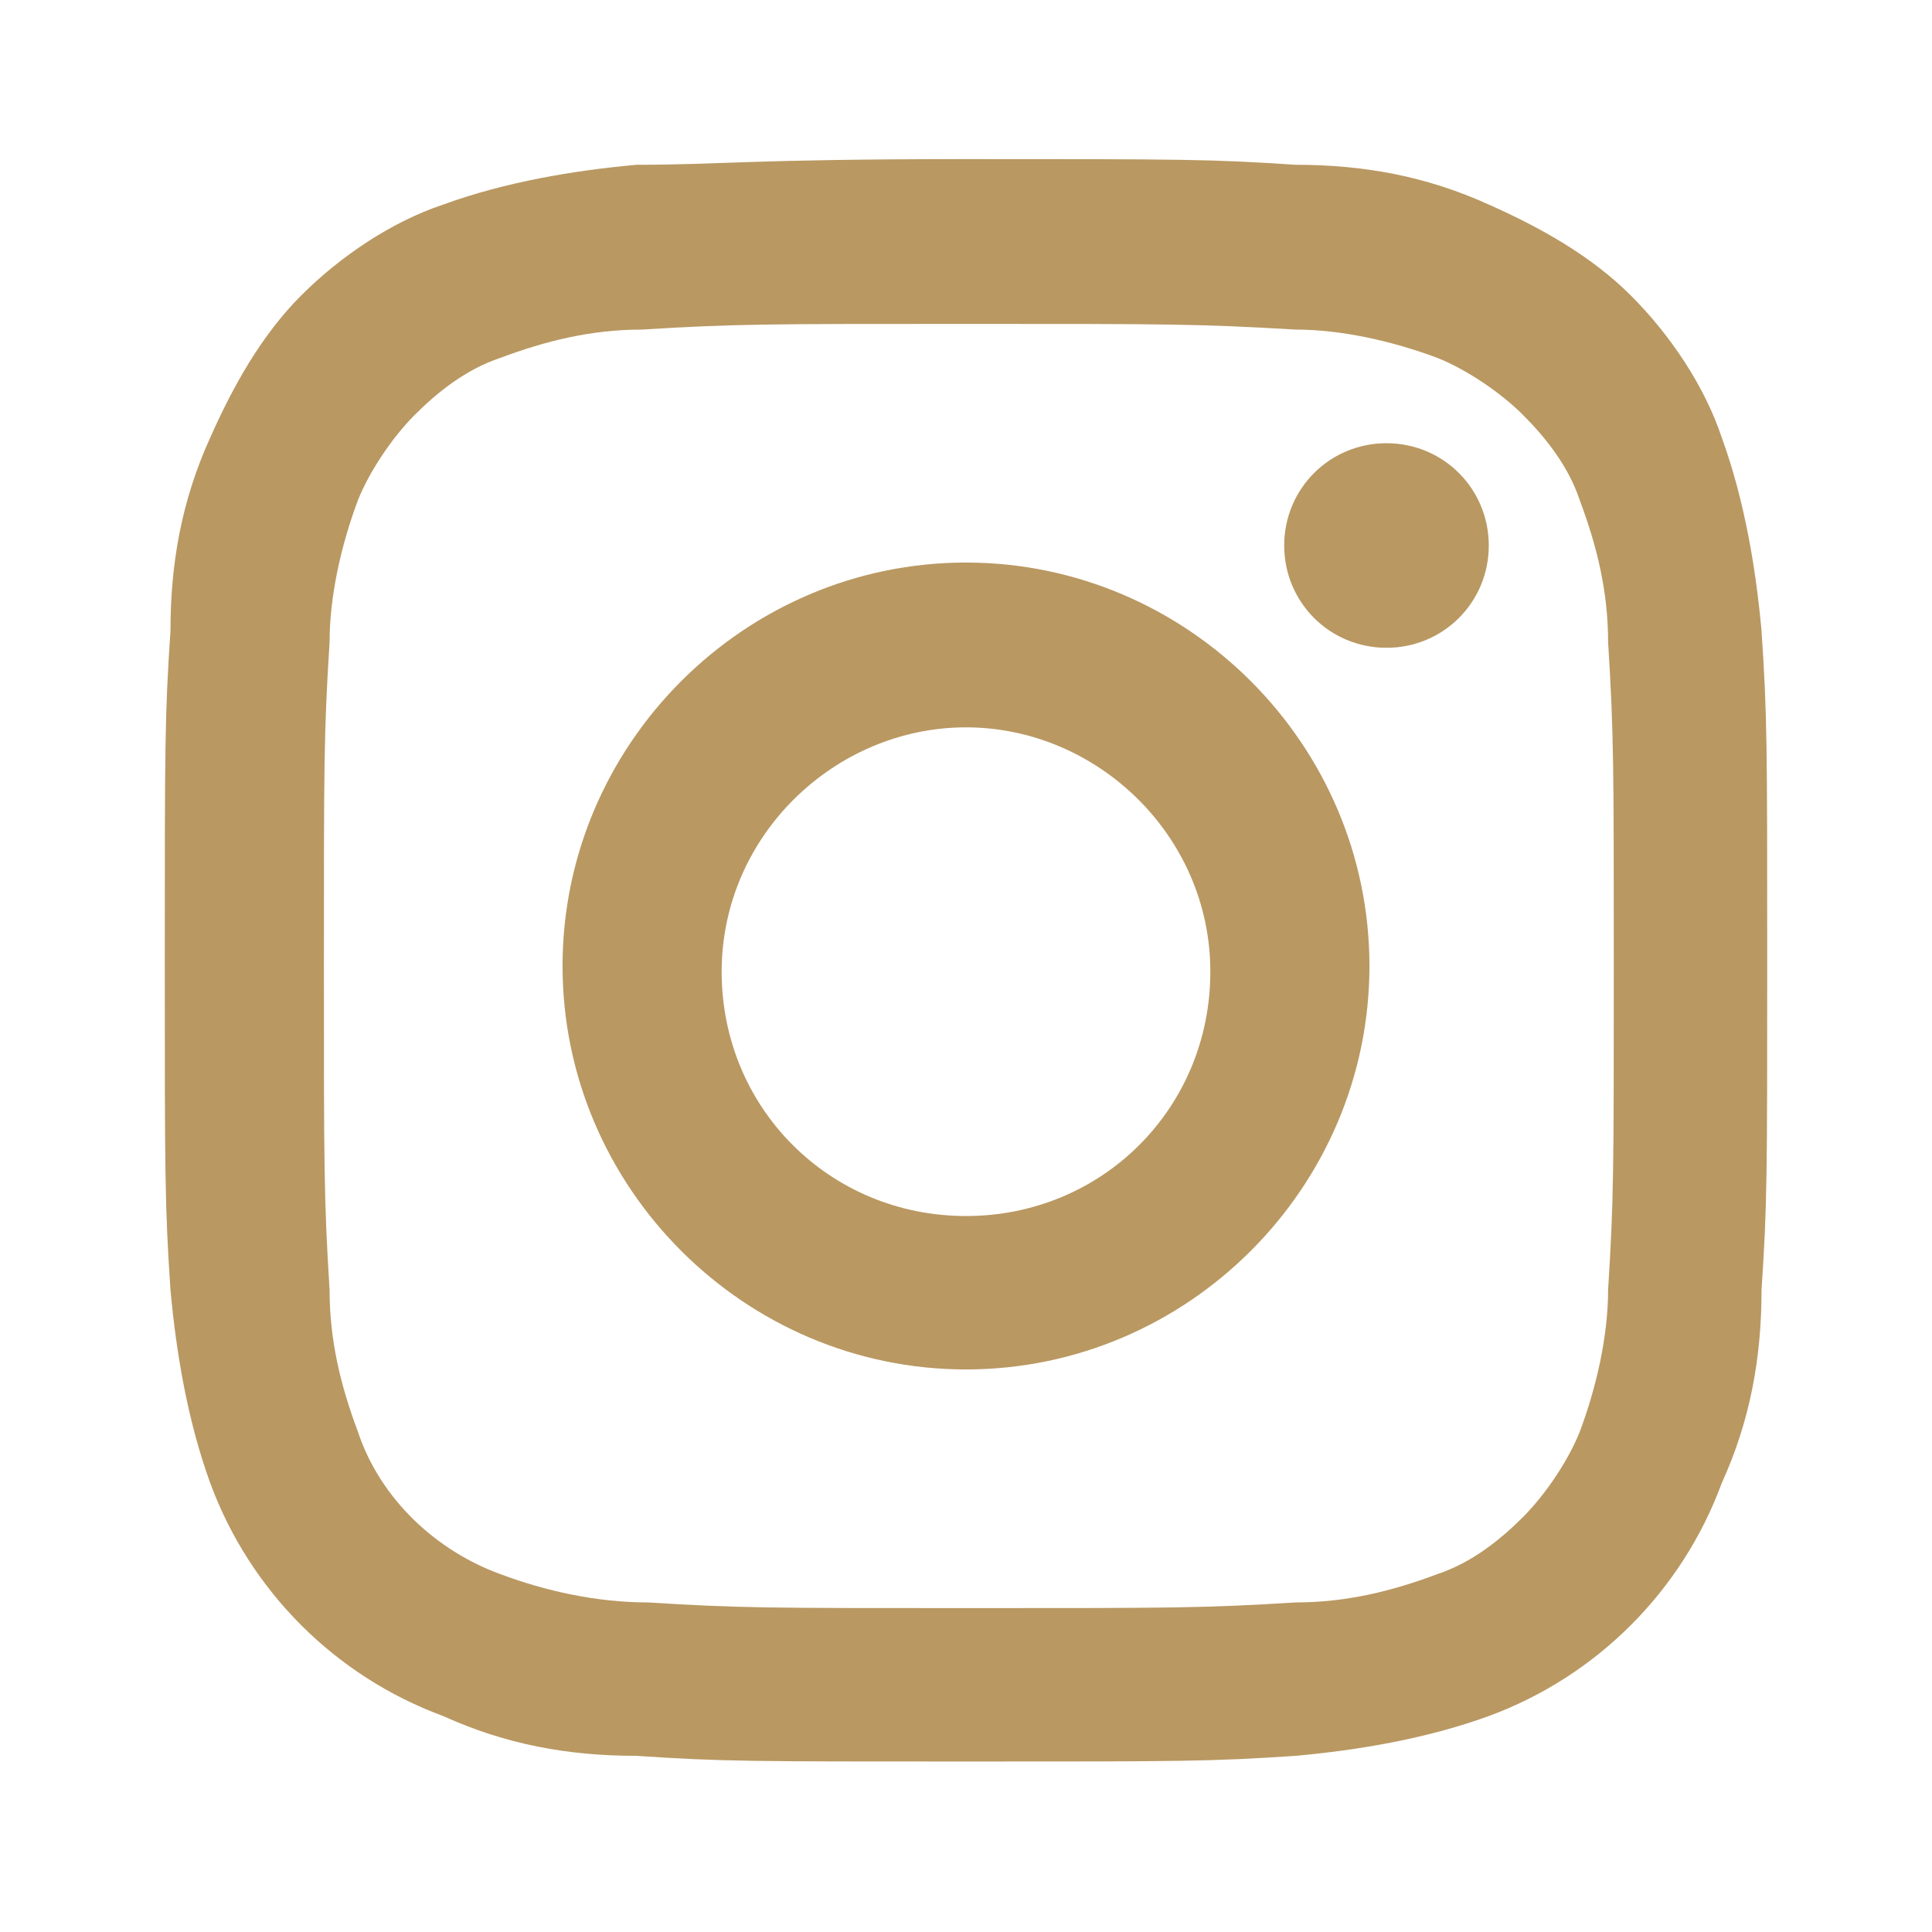 <?xml version="1.0" encoding="utf-8"?>
<!-- Generator: Adobe Illustrator 23.0.3, SVG Export Plug-In . SVG Version: 6.00 Build 0)  -->
<svg version="1.1" id="Group_60" xmlns="http://www.w3.org/2000/svg" xmlns:xlink="http://www.w3.org/1999/xlink" x="0px" y="0px"
	 viewBox="0 0 34 34" style="enable-background:new 0 0 34 34;" xml:space="preserve">
<style type="text/css">
	.st0{fill:none;}
	.st1{fill:#B99862;}
</style>
<path id="Path_6" class="st0" d="M0,0h34v34H0V0z"/>
<path id="Path_7" class="st1" d="M17,12.8c-2.3,0-4.3,1.9-4.3,4.3s1.9,4.3,4.3,4.3s4.3-1.9,4.3-4.3l0,0C21.3,14.7,19.3,12.8,17,12.8
	z M17,9.9c3.9,0,7.1,3.2,7.1,7.1s-3.2,7.1-7.1,7.1S9.9,20.9,9.9,17l0,0C9.9,13.1,13.1,9.9,17,9.9C17,9.9,17,9.9,17,9.9L17,9.9z
	 M26.2,9.6c0,1-0.8,1.8-1.8,1.8c-1,0-1.8-0.8-1.8-1.8c0-1,0.8-1.8,1.8-1.8C25.4,7.8,26.2,8.6,26.2,9.6C26.2,9.6,26.2,9.6,26.2,9.6
	L26.2,9.6z M17,5.7c-3.5,0-4.1,0-5.7,0.1c-0.9,0-1.7,0.2-2.5,0.5c-0.6,0.2-1.1,0.6-1.5,1c-0.4,0.4-0.8,1-1,1.5
	c-0.3,0.8-0.5,1.7-0.5,2.5c-0.1,1.6-0.1,2.1-0.1,5.7c0,3.5,0,4.1,0.1,5.7c0,0.9,0.2,1.7,0.5,2.5c0.4,1.2,1.4,2.1,2.5,2.5
	c0.8,0.3,1.7,0.5,2.6,0.5c1.6,0.1,2.1,0.1,5.7,0.1c3.5,0,4.1,0,5.7-0.1c0.9,0,1.7-0.2,2.5-0.5c0.6-0.2,1.1-0.6,1.5-1
	c0.4-0.4,0.8-1,1-1.5c0.3-0.8,0.5-1.7,0.5-2.5c0.1-1.6,0.1-2.1,0.1-5.7c0-3.5,0-4.1-0.1-5.7c0-0.9-0.2-1.7-0.5-2.5
	c-0.2-0.6-0.6-1.1-1-1.5c-0.4-0.4-1-0.8-1.5-1c-0.8-0.3-1.7-0.5-2.5-0.5C21.1,5.7,20.6,5.7,17,5.7L17,5.7z M17,2.8
	c3.8,0,4.3,0,5.8,0.1c1.2,0,2.3,0.2,3.4,0.7c0.9,0.4,1.8,0.9,2.5,1.6c0.7,0.7,1.3,1.6,1.6,2.5c0.4,1.1,0.6,2.3,0.7,3.4
	c0.1,1.5,0.1,2,0.1,5.8s0,4.3-0.1,5.8c0,1.2-0.2,2.3-0.7,3.4c-0.7,1.9-2.2,3.4-4.1,4.1c-1.1,0.4-2.3,0.6-3.4,0.7
	c-1.5,0.1-2,0.1-5.8,0.1s-4.3,0-5.8-0.1c-1.2,0-2.3-0.2-3.4-0.7c-1.9-0.7-3.4-2.2-4.1-4.1c-0.4-1.1-0.6-2.3-0.7-3.4
	c-0.1-1.5-0.1-2-0.1-5.8s0-4.3,0.1-5.8c0-1.2,0.2-2.3,0.7-3.4c0.4-0.9,0.9-1.8,1.6-2.5c0.7-0.7,1.6-1.3,2.5-1.6
	c1.1-0.4,2.3-0.6,3.4-0.7C12.7,2.9,13.2,2.8,17,2.8L17,2.8z"/>
</svg>
